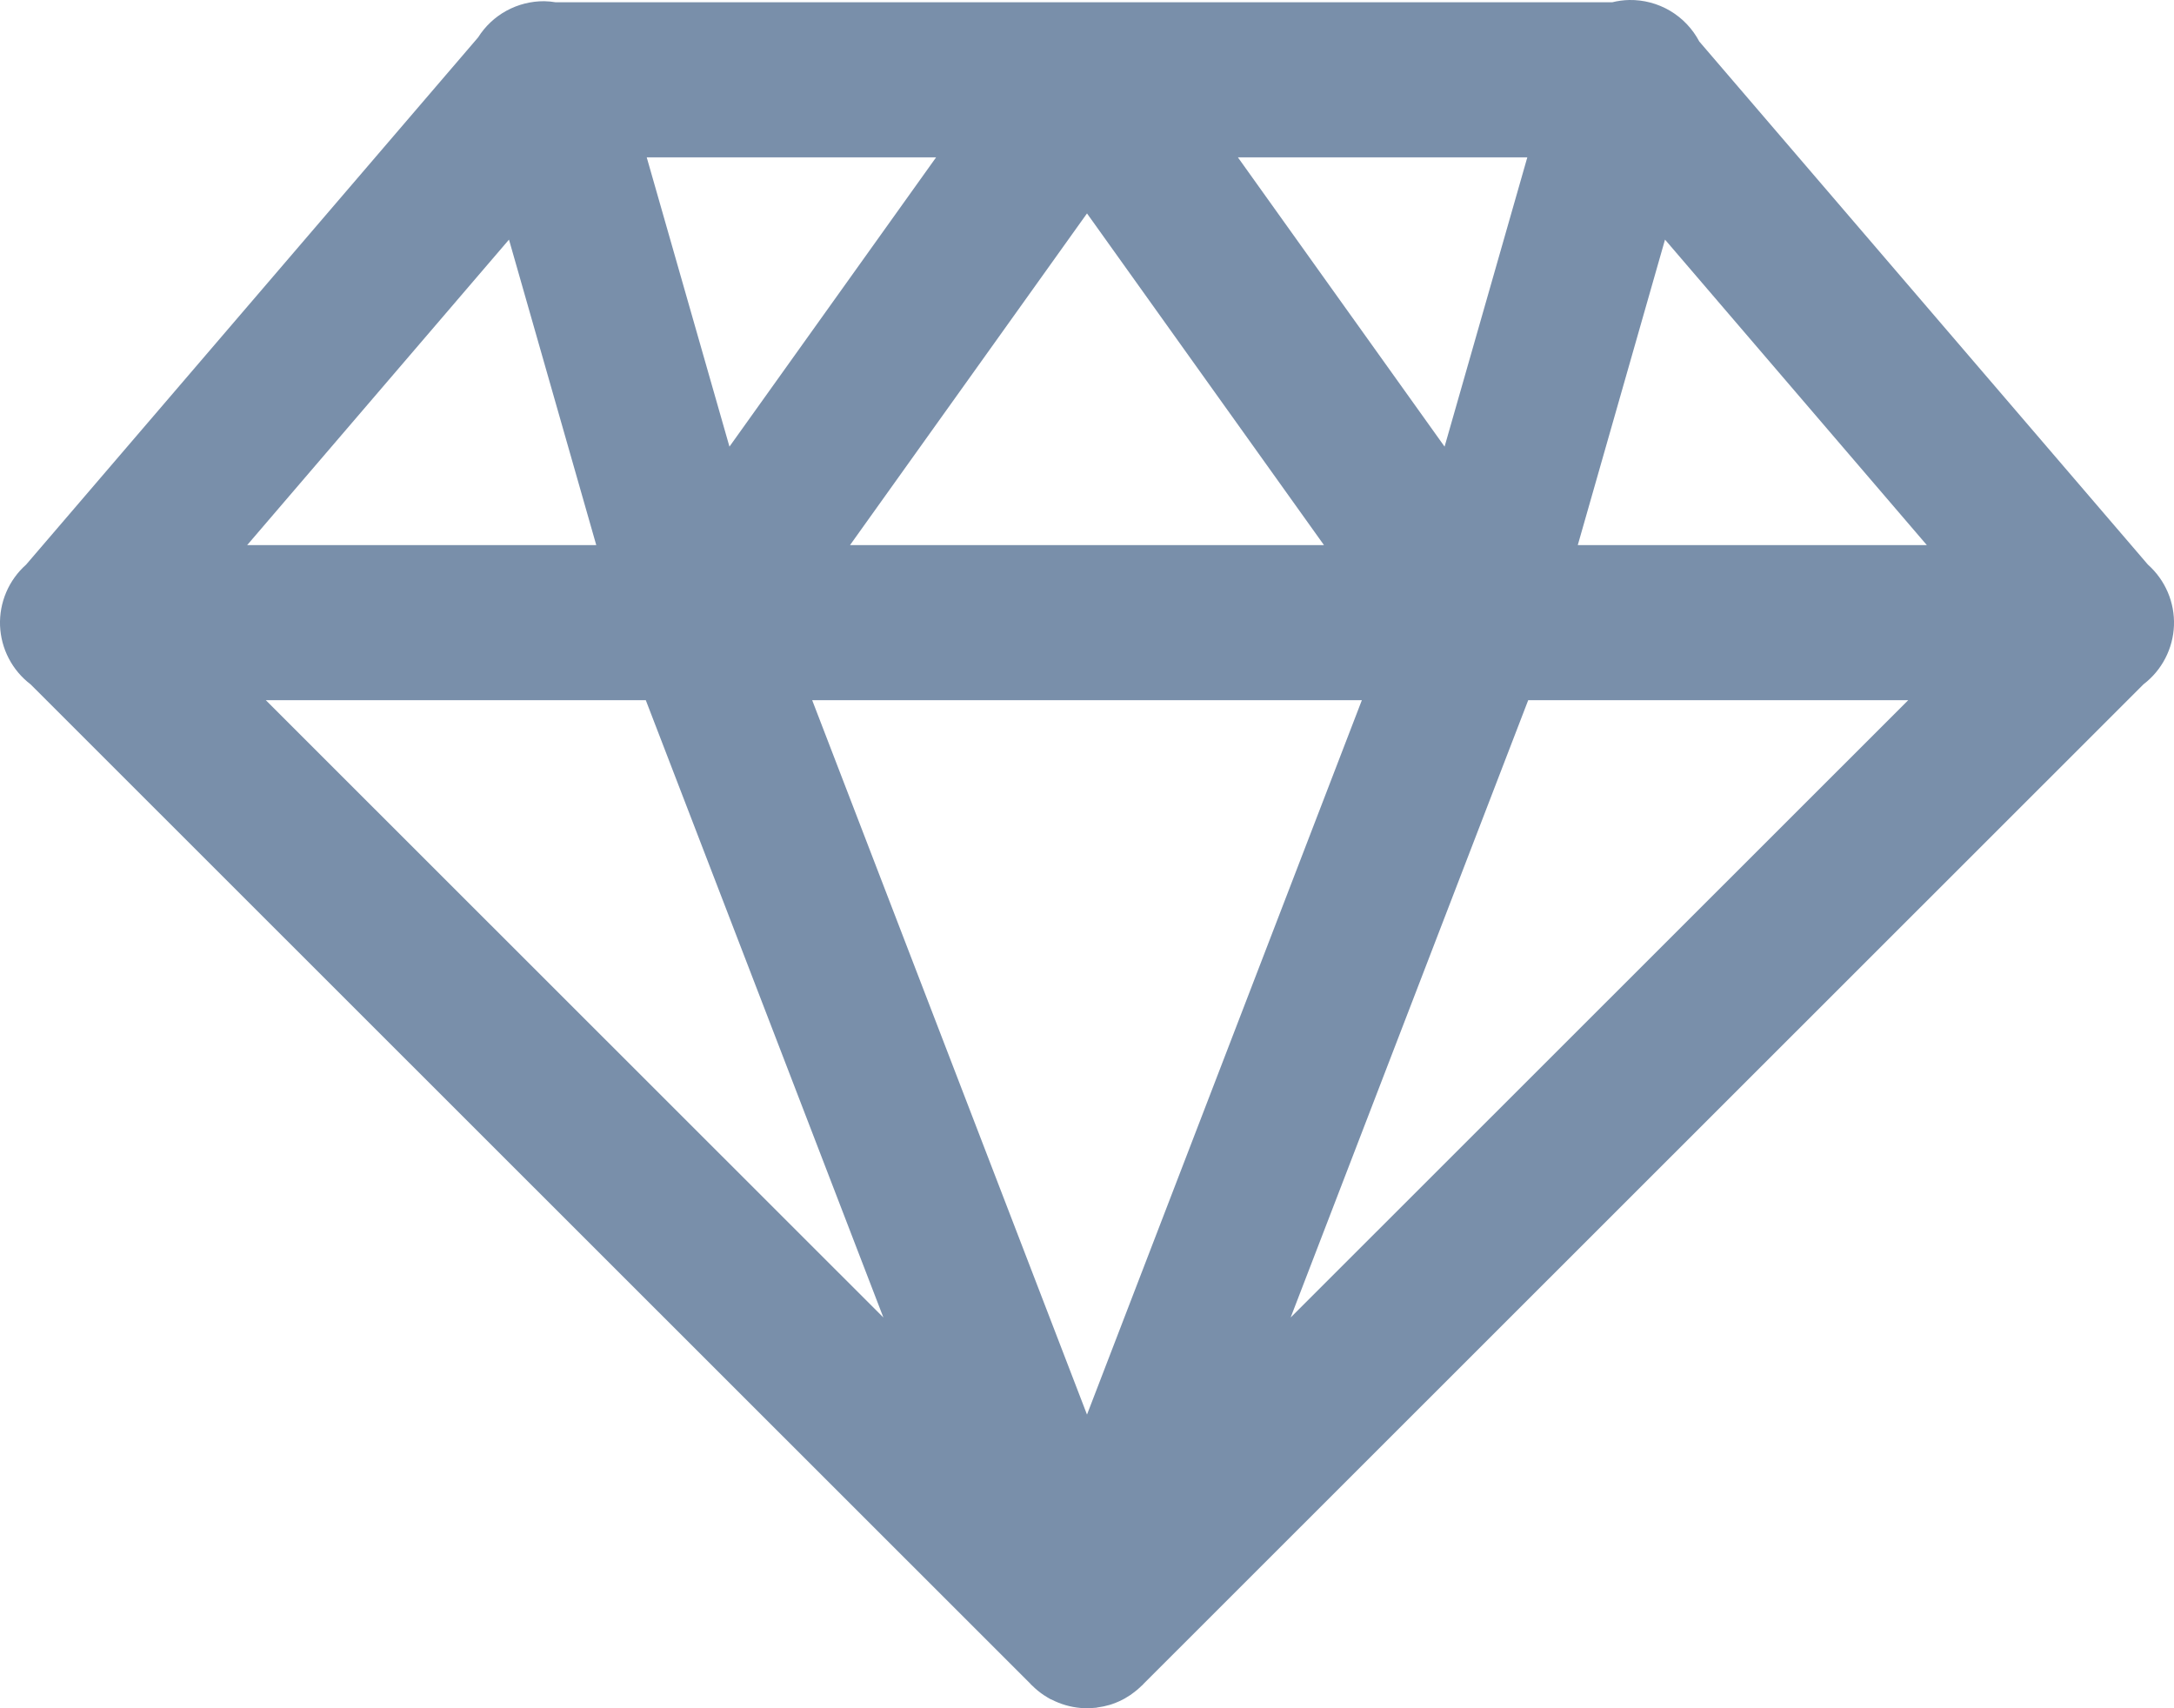 <svg width="56" height="44" viewBox="0 0 56 44" fill="none" xmlns="http://www.w3.org/2000/svg">
<path d="M41.968 0C41.82 0.003 41.672 0.023 41.527 0.059H28.102H27.903H14.317C14.218 0.042 14.117 0.033 14.017 0.031C13.677 0.03 13.343 0.114 13.045 0.277C12.747 0.44 12.496 0.677 12.315 0.964L0.673 14.543C0.452 14.739 0.277 14.982 0.161 15.253C0.045 15.525 -0.01 15.819 0.001 16.114C0.013 16.409 0.089 16.698 0.226 16.96C0.362 17.222 0.555 17.45 0.79 17.629L26.541 43.368C26.547 43.376 26.554 43.383 26.56 43.391L26.587 43.415C26.681 43.509 26.785 43.594 26.896 43.668C26.901 43.671 26.906 43.673 26.911 43.676C26.959 43.708 27.009 43.738 27.06 43.766C27.07 43.77 27.081 43.774 27.091 43.778C27.321 43.896 27.571 43.969 27.829 43.992C27.896 43.998 27.964 44.001 28.032 44C28.058 43.999 28.084 43.998 28.11 43.996C28.143 43.994 28.177 43.992 28.211 43.988C28.218 43.988 28.224 43.988 28.23 43.988C28.242 43.986 28.254 43.983 28.266 43.98C28.319 43.973 28.373 43.964 28.426 43.953C28.478 43.942 28.53 43.929 28.582 43.914C28.595 43.91 28.608 43.906 28.621 43.902C28.635 43.897 28.649 43.892 28.664 43.887C28.774 43.848 28.882 43.8 28.984 43.742L28.988 43.739C29.033 43.713 29.077 43.686 29.12 43.657C29.131 43.649 29.141 43.641 29.152 43.633C29.245 43.568 29.332 43.495 29.413 43.415L29.429 43.403C29.438 43.393 29.447 43.382 29.456 43.372L55.215 17.625C55.449 17.446 55.641 17.218 55.776 16.956C55.912 16.694 55.988 16.405 55.999 16.111C56.01 15.816 55.955 15.523 55.839 15.252C55.723 14.981 55.548 14.739 55.328 14.543L43.772 1.069C43.599 0.742 43.34 0.468 43.021 0.279C42.703 0.091 42.339 -0.006 41.968 0ZM16.659 4.053H24.113L18.79 11.504L16.659 4.053ZM31.887 4.053H39.342L37.211 11.504L31.887 4.053ZM28 5.497L34.104 14.04H21.896L28 5.497ZM13.111 6.172L15.359 14.04H6.367L13.111 6.172ZM42.889 6.172L49.633 14.04H40.642L42.889 6.172ZM6.847 18.035H16.635L22.755 33.935L6.847 18.035ZM20.921 18.035H35.08L28 36.436L20.921 18.035ZM39.365 18.035H49.154L33.246 33.935L39.365 18.035Z" fill="#798FAA"/>
</svg>
